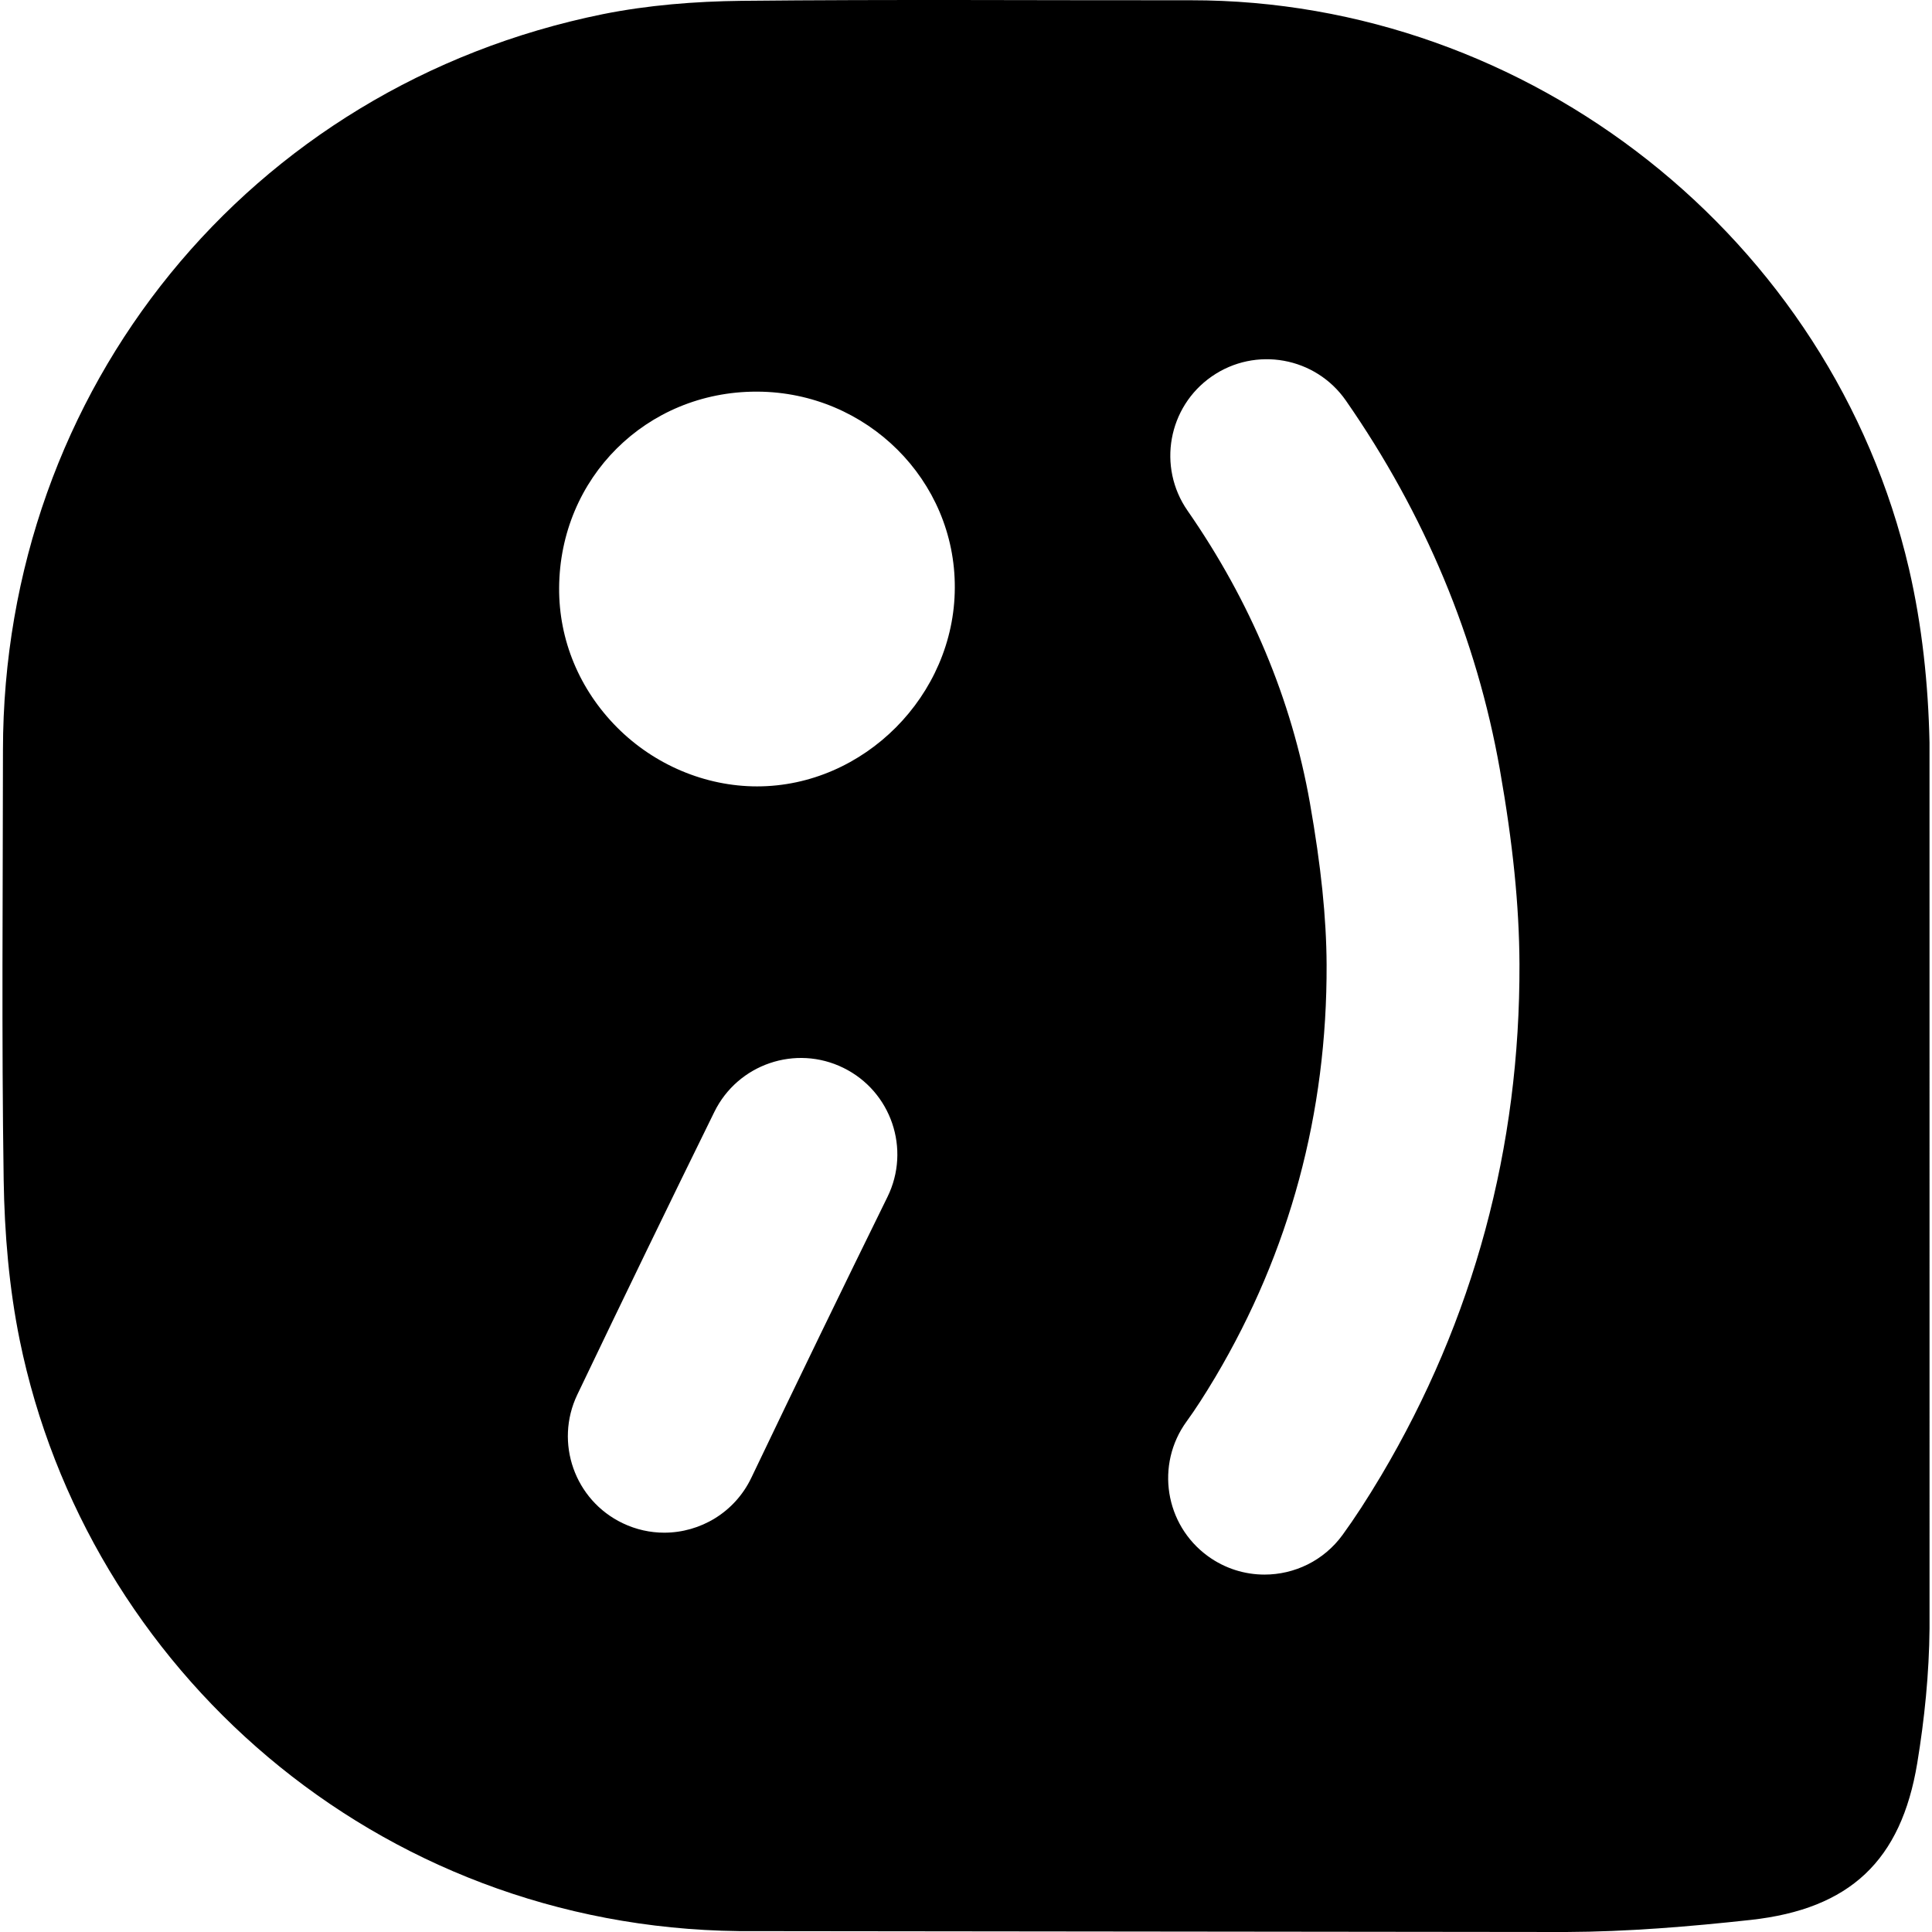 <?xml version="1.0" encoding="iso-8859-1"?>
<!-- Uploaded to: SVG Repo, www.svgrepo.com, Generator: SVG Repo Mixer Tools -->
<!DOCTYPE svg PUBLIC "-//W3C//DTD SVG 1.1//EN" "http://www.w3.org/Graphics/SVG/1.1/DTD/svg11.dtd">
<svg fill="#000000" height="800px" width="800px" version="1.1" id="Capa_1" xmlns="http://www.w3.org/2000/svg" xmlns:xlink="http://www.w3.org/1999/xlink" 
	 viewBox="0 0 300.531 300.531" xml:space="preserve">
<path d="M300.143,115.522c-0.187-9.039-1.151-18.223-3.189-27.023C285.009,37.041,237.946-0.004,185.22,0.041
	c-23.306,0.024-46.611-0.154-69.906,0.088c-7.206,0.088-14.527,0.666-21.564,2.08C38.765,13.371,0.482,60.512,0.46,116.711
	c-0.013,22.279-0.223,44.553,0.111,66.836c0.131,8.322,0.838,16.775,2.499,24.932c10.432,51.037,55.316,91.246,111.822,91.912
	l128.673,0.141c9.596-0.041,19.231-0.838,28.773-1.881c15.434-1.703,23.383-9.207,25.897-24.379
	c1.139-6.91,1.85-13.973,1.913-20.971L300.143,115.522z M138.045,186.195c-6.865,13.959-13.99,28.657-21.176,43.687
	c-2.575,5.386-7.947,8.533-13.543,8.533c-2.17,0-4.372-0.473-6.46-1.472c-7.474-3.573-10.636-12.529-7.062-20.003
	c7.233-15.128,14.407-29.927,21.32-43.984c3.656-7.435,12.646-10.5,20.08-6.841C138.639,169.771,141.701,178.761,138.045,186.195z
	 M117.767,122.326c-8.046,0-15.988-3.347-21.788-9.182c-5.854-5.889-9.052-13.59-9.004-21.686
	c0.096-17.123,13.574-30.537,30.683-30.537h0.194c16.998,0.096,30.759,13.783,30.673,30.511
	C148.477,108.168,134.392,122.326,117.767,122.326z M214.851,229.523c-2.208,3.7-4.109,6.621-6.003,9.229
	c-2.935,4.038-7.509,6.182-12.146,6.182c-3.058,0-6.144-0.932-8.807-2.867c-6.701-4.87-8.186-14.251-3.315-20.953
	c1.35-1.856,2.776-4.058,4.488-6.928c11.556-19.486,17.381-41.076,17.292-64.135c-0.035-7.295-0.861-15.292-2.597-25.153
	c-2.837-16.066-9.241-31.363-19.034-45.46c-4.727-6.803-3.043-16.15,3.761-20.877c6.804-4.725,16.15-3.043,20.877,3.761
	c12.287,17.688,20.342,36.988,23.94,57.366c2.039,11.58,3.009,21.185,3.053,30.232C236.469,178.493,229.232,205.27,214.851,229.523z
	"/>
</svg>